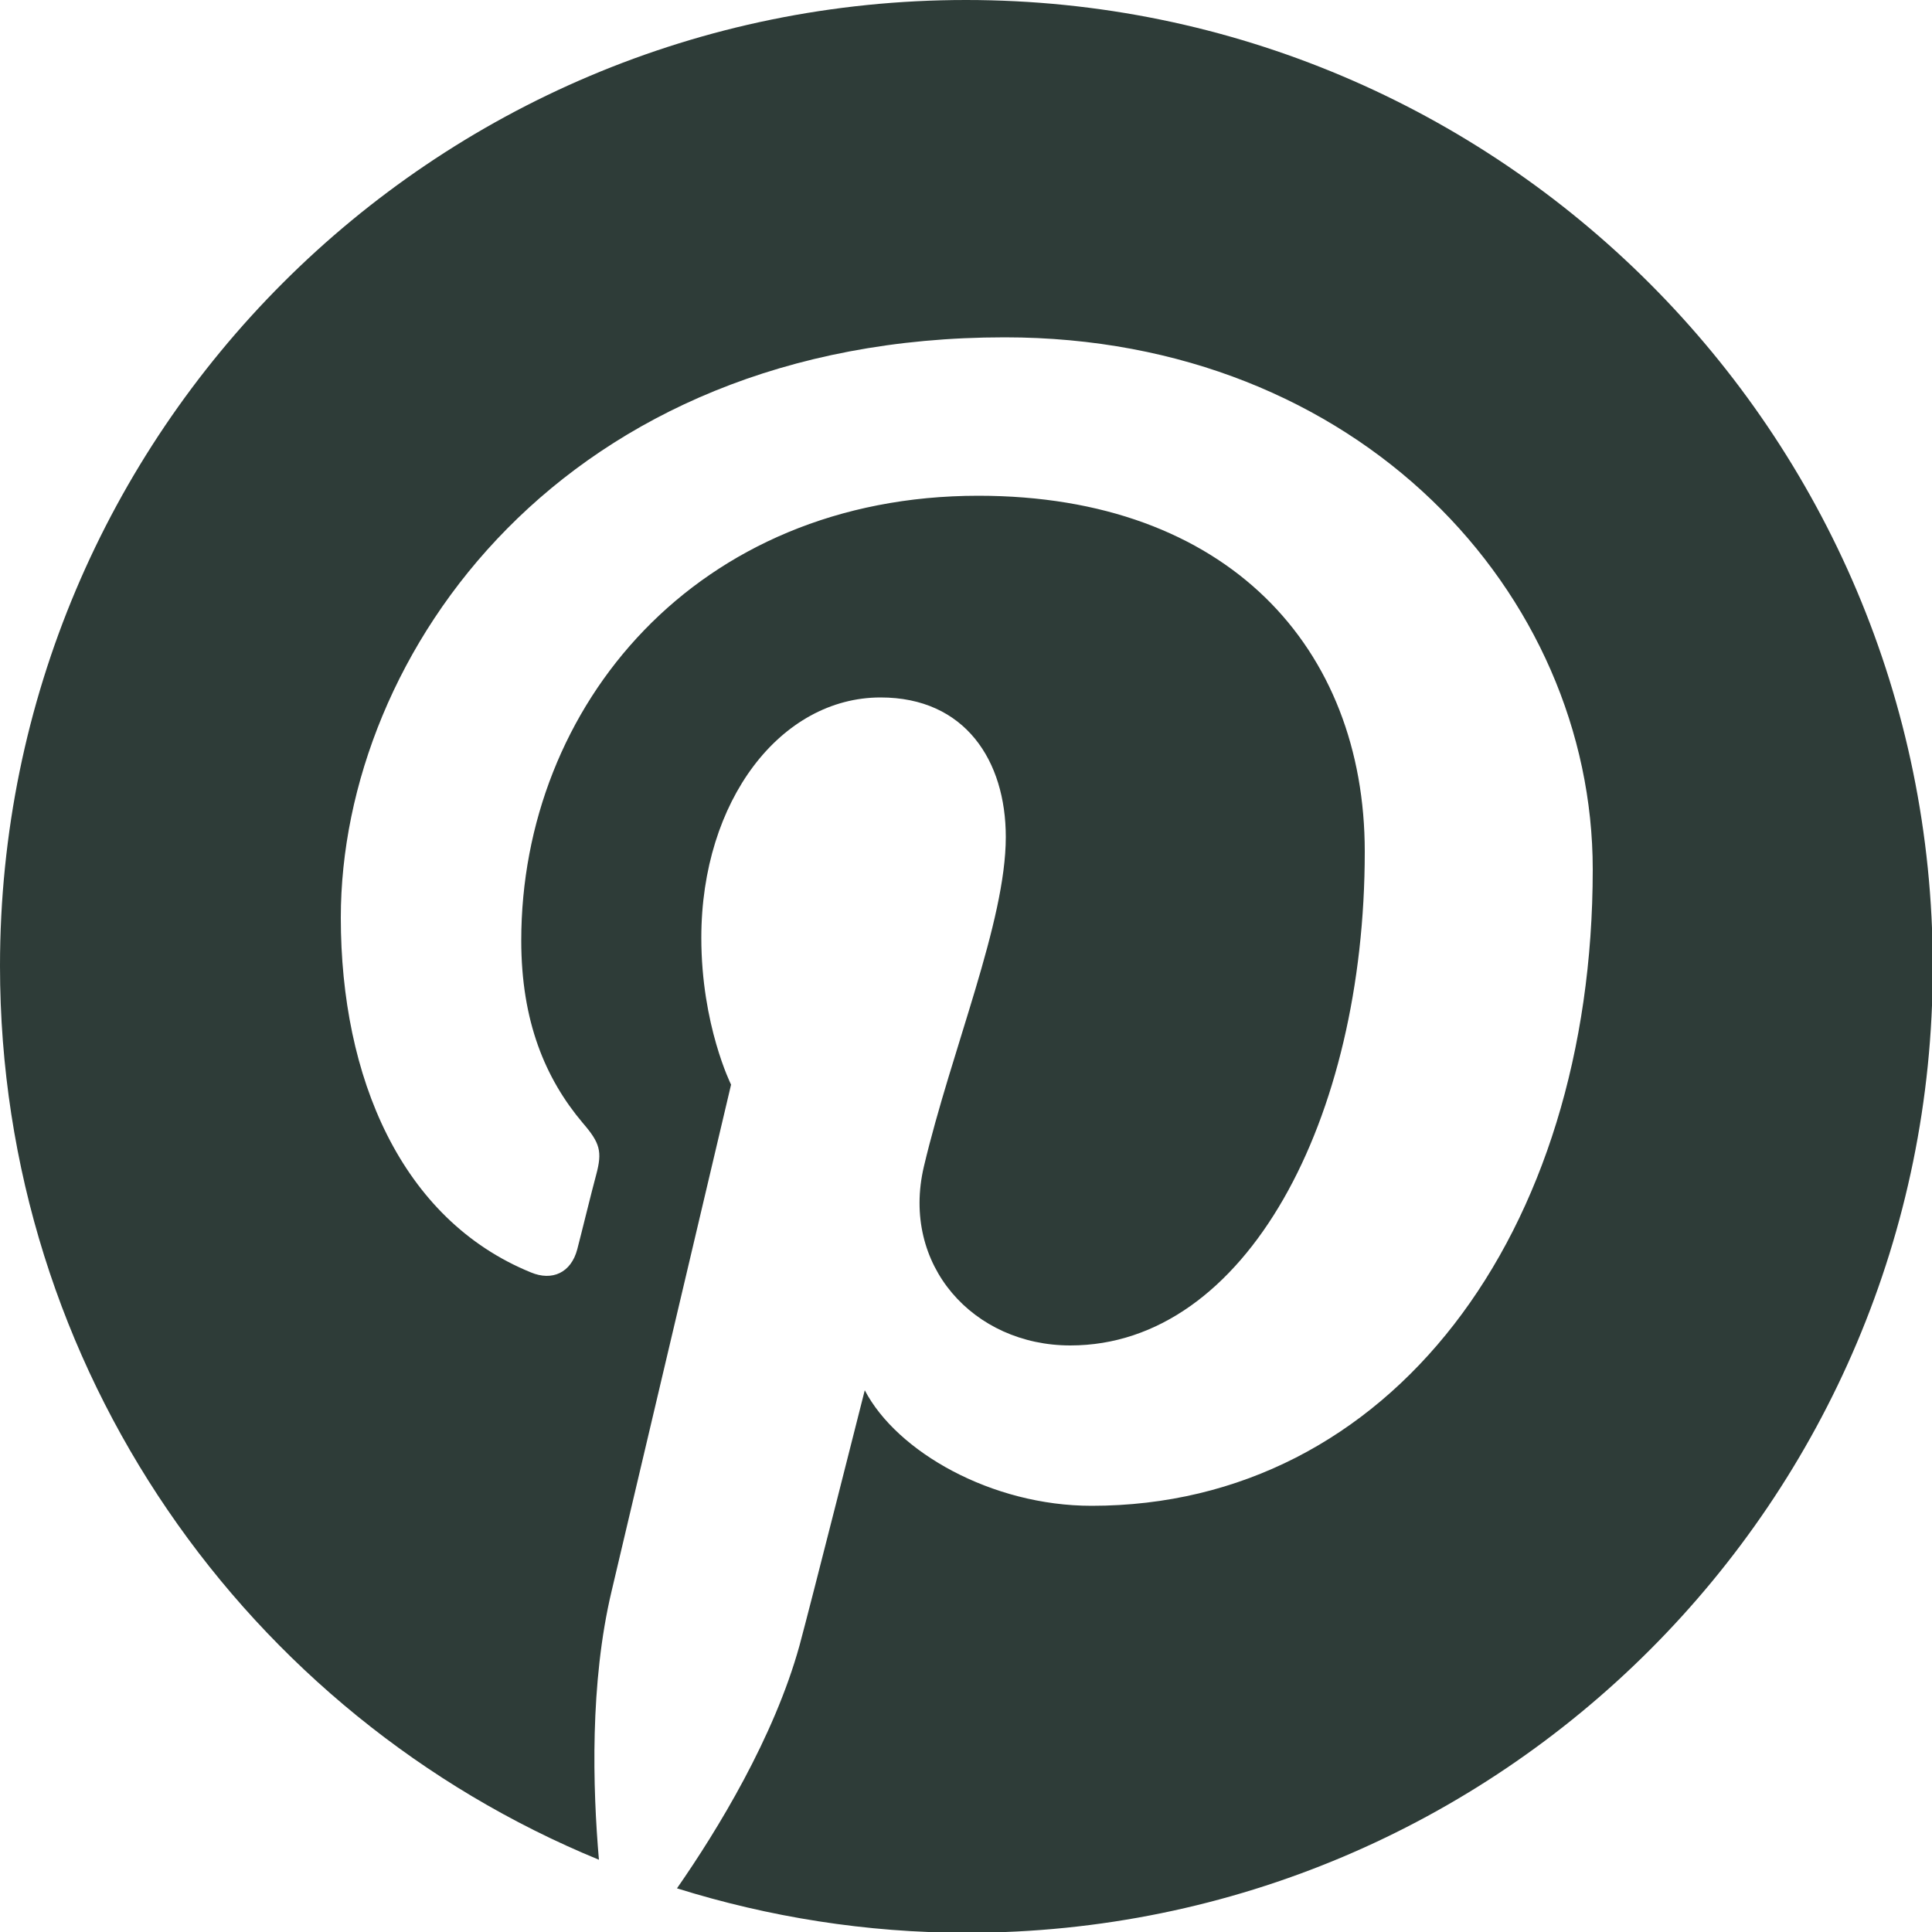 <svg id="Layer_1" data-name="Layer 1" xmlns="http://www.w3.org/2000/svg" viewBox="0 0 50 50">
  <defs>
    <style>
      .cls-1 {
        fill: #2e3c38;
      }
    </style>
  </defs>
  <path class="cls-1" d="M25,0h0C11.19,0,0,11.19,0,25c0,10.44,6.4,19.39,15.5,23.13-.16-1.85-.24-4.57.33-6.96.46-1.95,3.09-13.1,3.09-13.1,0,0-.77-1.54-.77-3.8,0-3.56,2.06-6.22,4.64-6.22,2.19,0,3.24,1.64,3.24,3.61,0,2.2-1.4,5.49-2.12,8.53-.6,2.55,1.28,4.63,3.79,4.63,4.55,0,7.62-5.85,7.62-12.78,0-5.27-3.55-9.21-10-9.21-7.29,0-11.83,5.44-11.83,11.51,0,2.09.62,3.57,1.59,4.72.45.52.51.74.35,1.34-.12.44-.38,1.51-.49,1.93-.16.61-.65.83-1.2.6-3.36-1.37-4.92-5.05-4.92-9.18,0-6.83,5.76-15.02,17.18-15.02,9.18,0,15.22,6.64,15.22,13.77,0,9.43-5.24,16.47-12.97,16.47-2.59,0-5.04-1.4-5.87-2.99,0,0-1.4,5.54-1.69,6.61-.66,2.38-2.12,4.77-3.17,6.28,2.37.74,4.89,1.15,7.5,1.15h0c13.81,0,25-11.19,25-25S38.81,0,25,0Z"></path>
</svg>